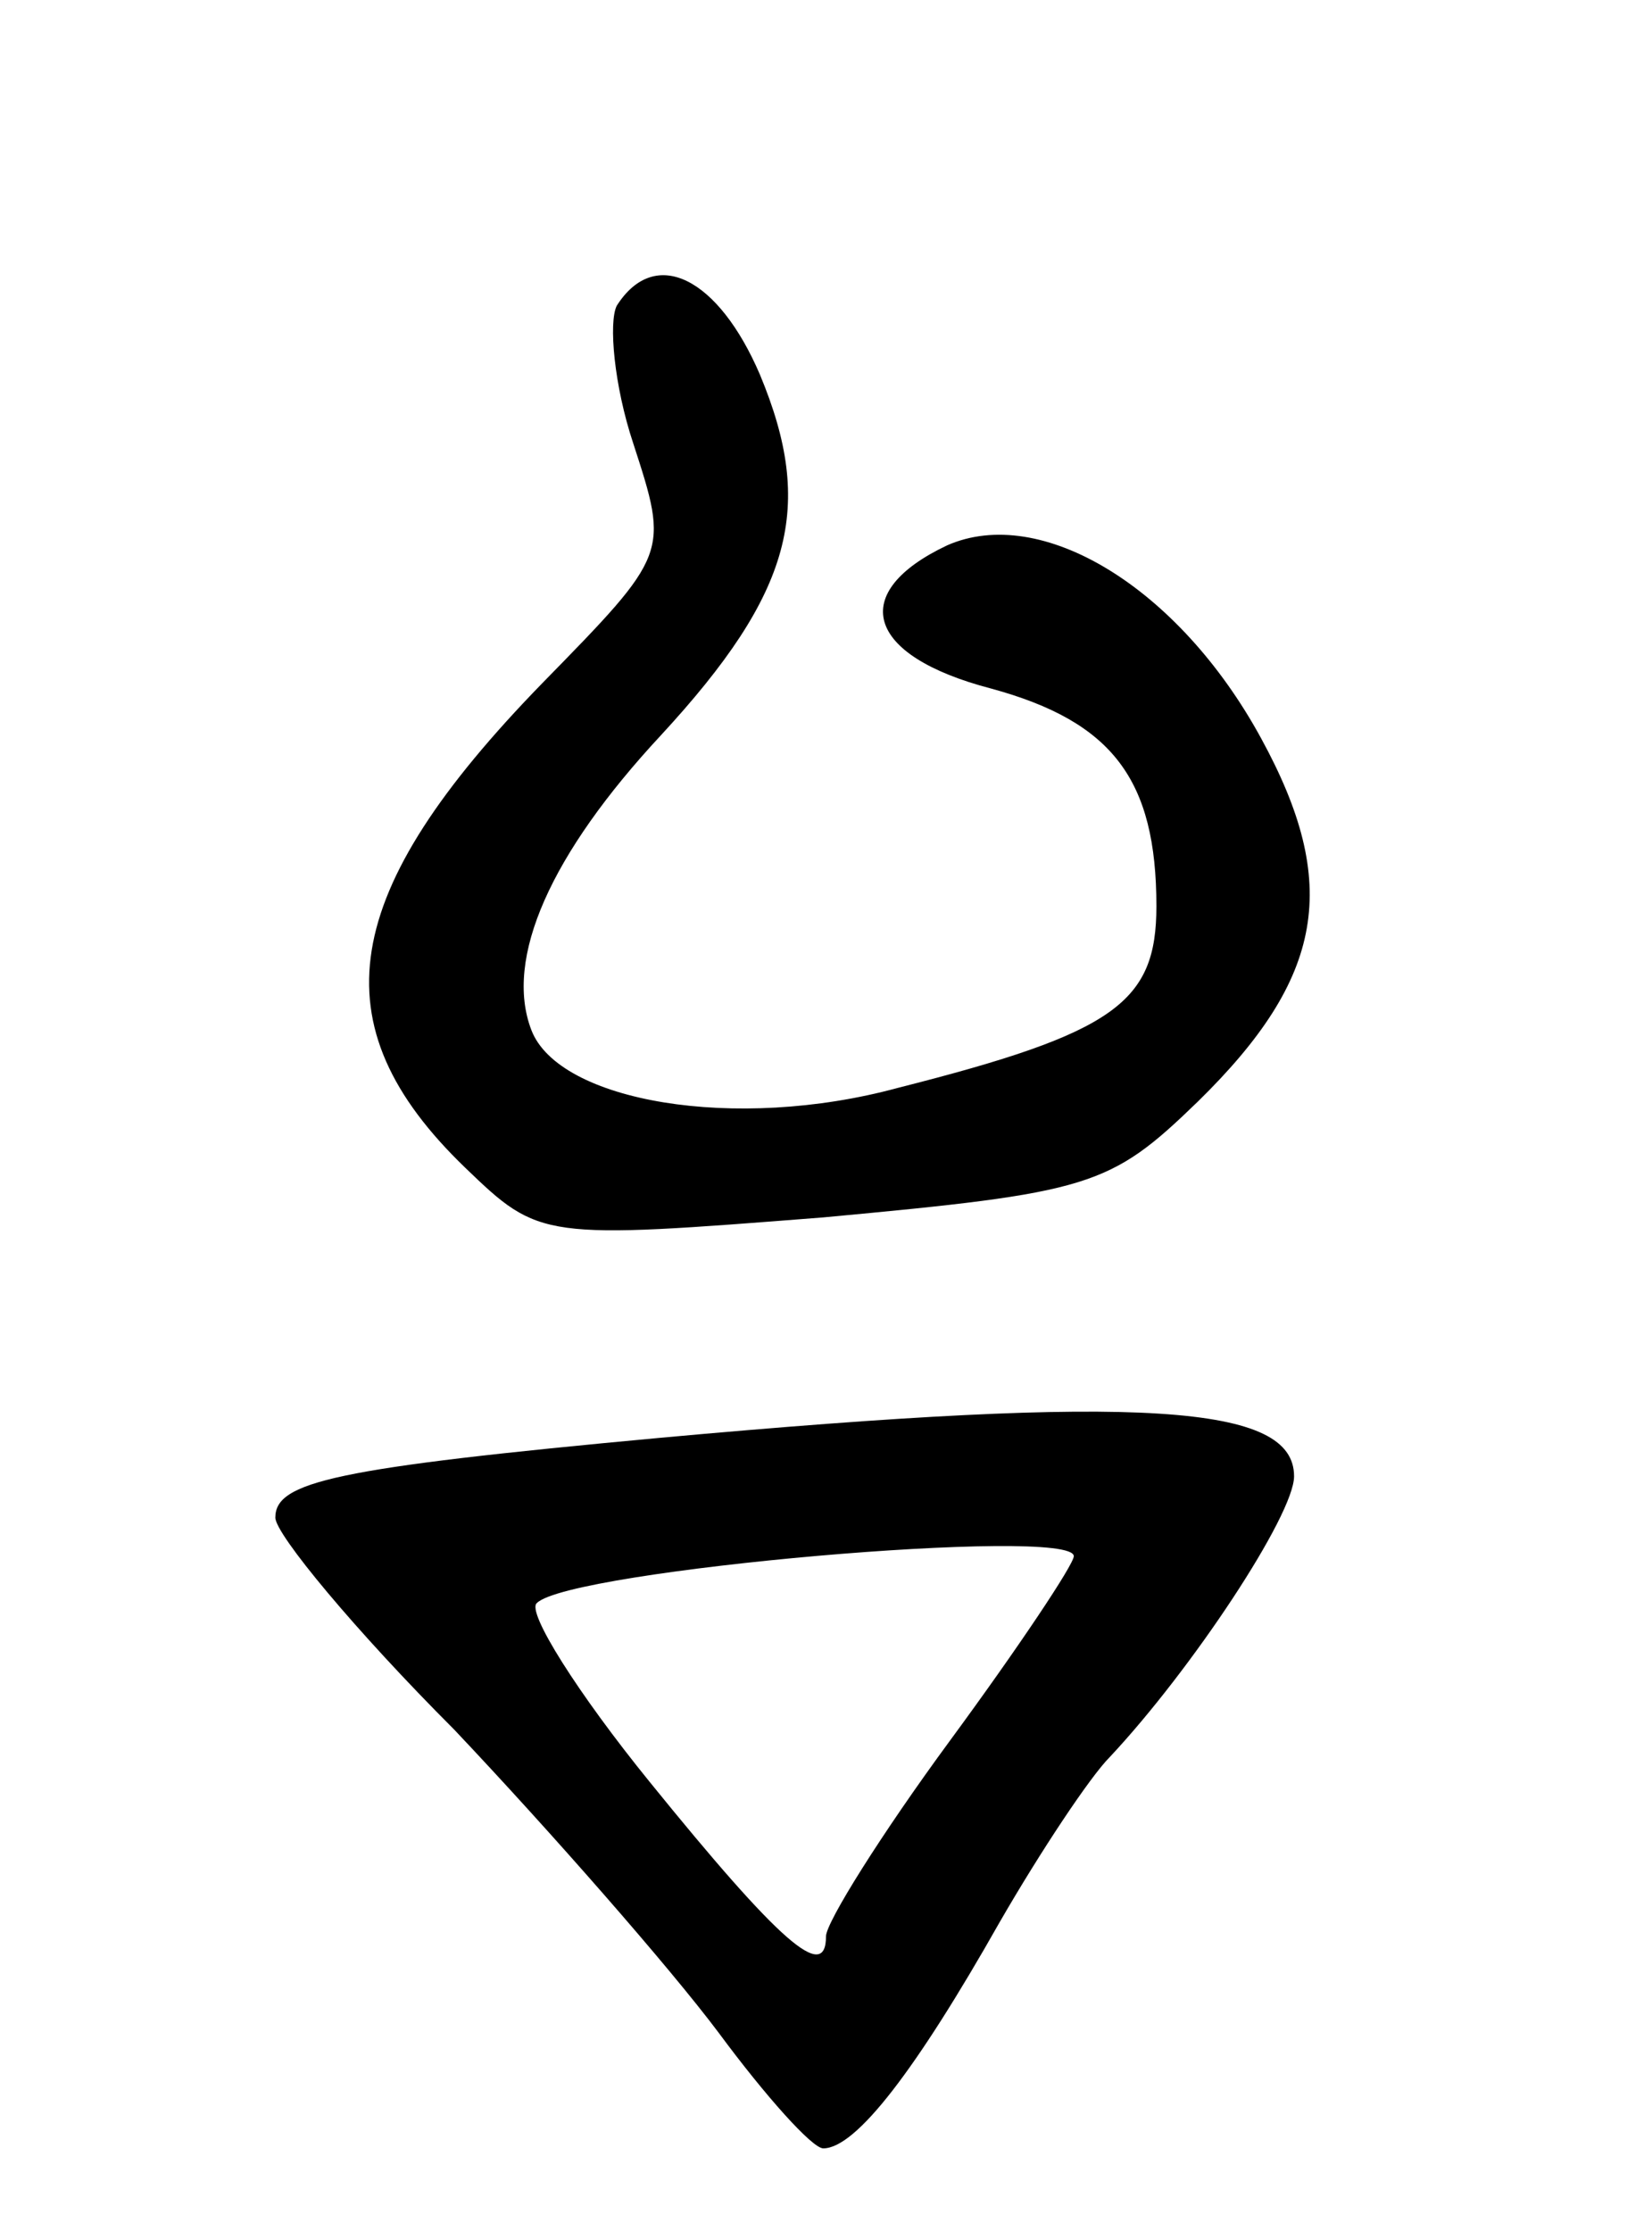 <svg version="1.0" xmlns="http://www.w3.org/2000/svg" width="60" height="81" viewBox="0 0 60 81" ><g transform="translate(0,81) scale(0.1,-0.1)" ><path d="M224 699 c-3 -6 -1 -29 6 -50 13 -40 13 -40 -33 -87 -74 -76 -82 -124 -28 -176 27 -26 28 -26 130 -18 97 9 104 11 136 42 46 45 52 79 23 132 -30 55 -80 85 -114 70 -36 -17 -30 -40 16 -52 44 -12 60 -33 60 -79 0 -35 -15 -46 -94 -66 -59 -16 -123 -5 -133 21 -10 26 7 64 47 107 48 52 56 83 36 131 -15 35 -38 47 -52 25z"/><path d="M240 288 c-119 -11 -140 -16 -140 -29 0 -6 29 -41 65 -77 35 -37 78 -86 96 -110 17 -23 34 -42 38 -42 12 0 34 29 64 82 15 26 33 53 40 60 30 32 67 88 67 102 0 26 -54 30 -230 14z m150 -43 c0 -3 -20 -33 -45 -67 -25 -34 -45 -66 -45 -71 0 -17 -17 -2 -64 56 -26 32 -45 62 -41 65 12 12 195 28 195 17z"/></g></svg> 
